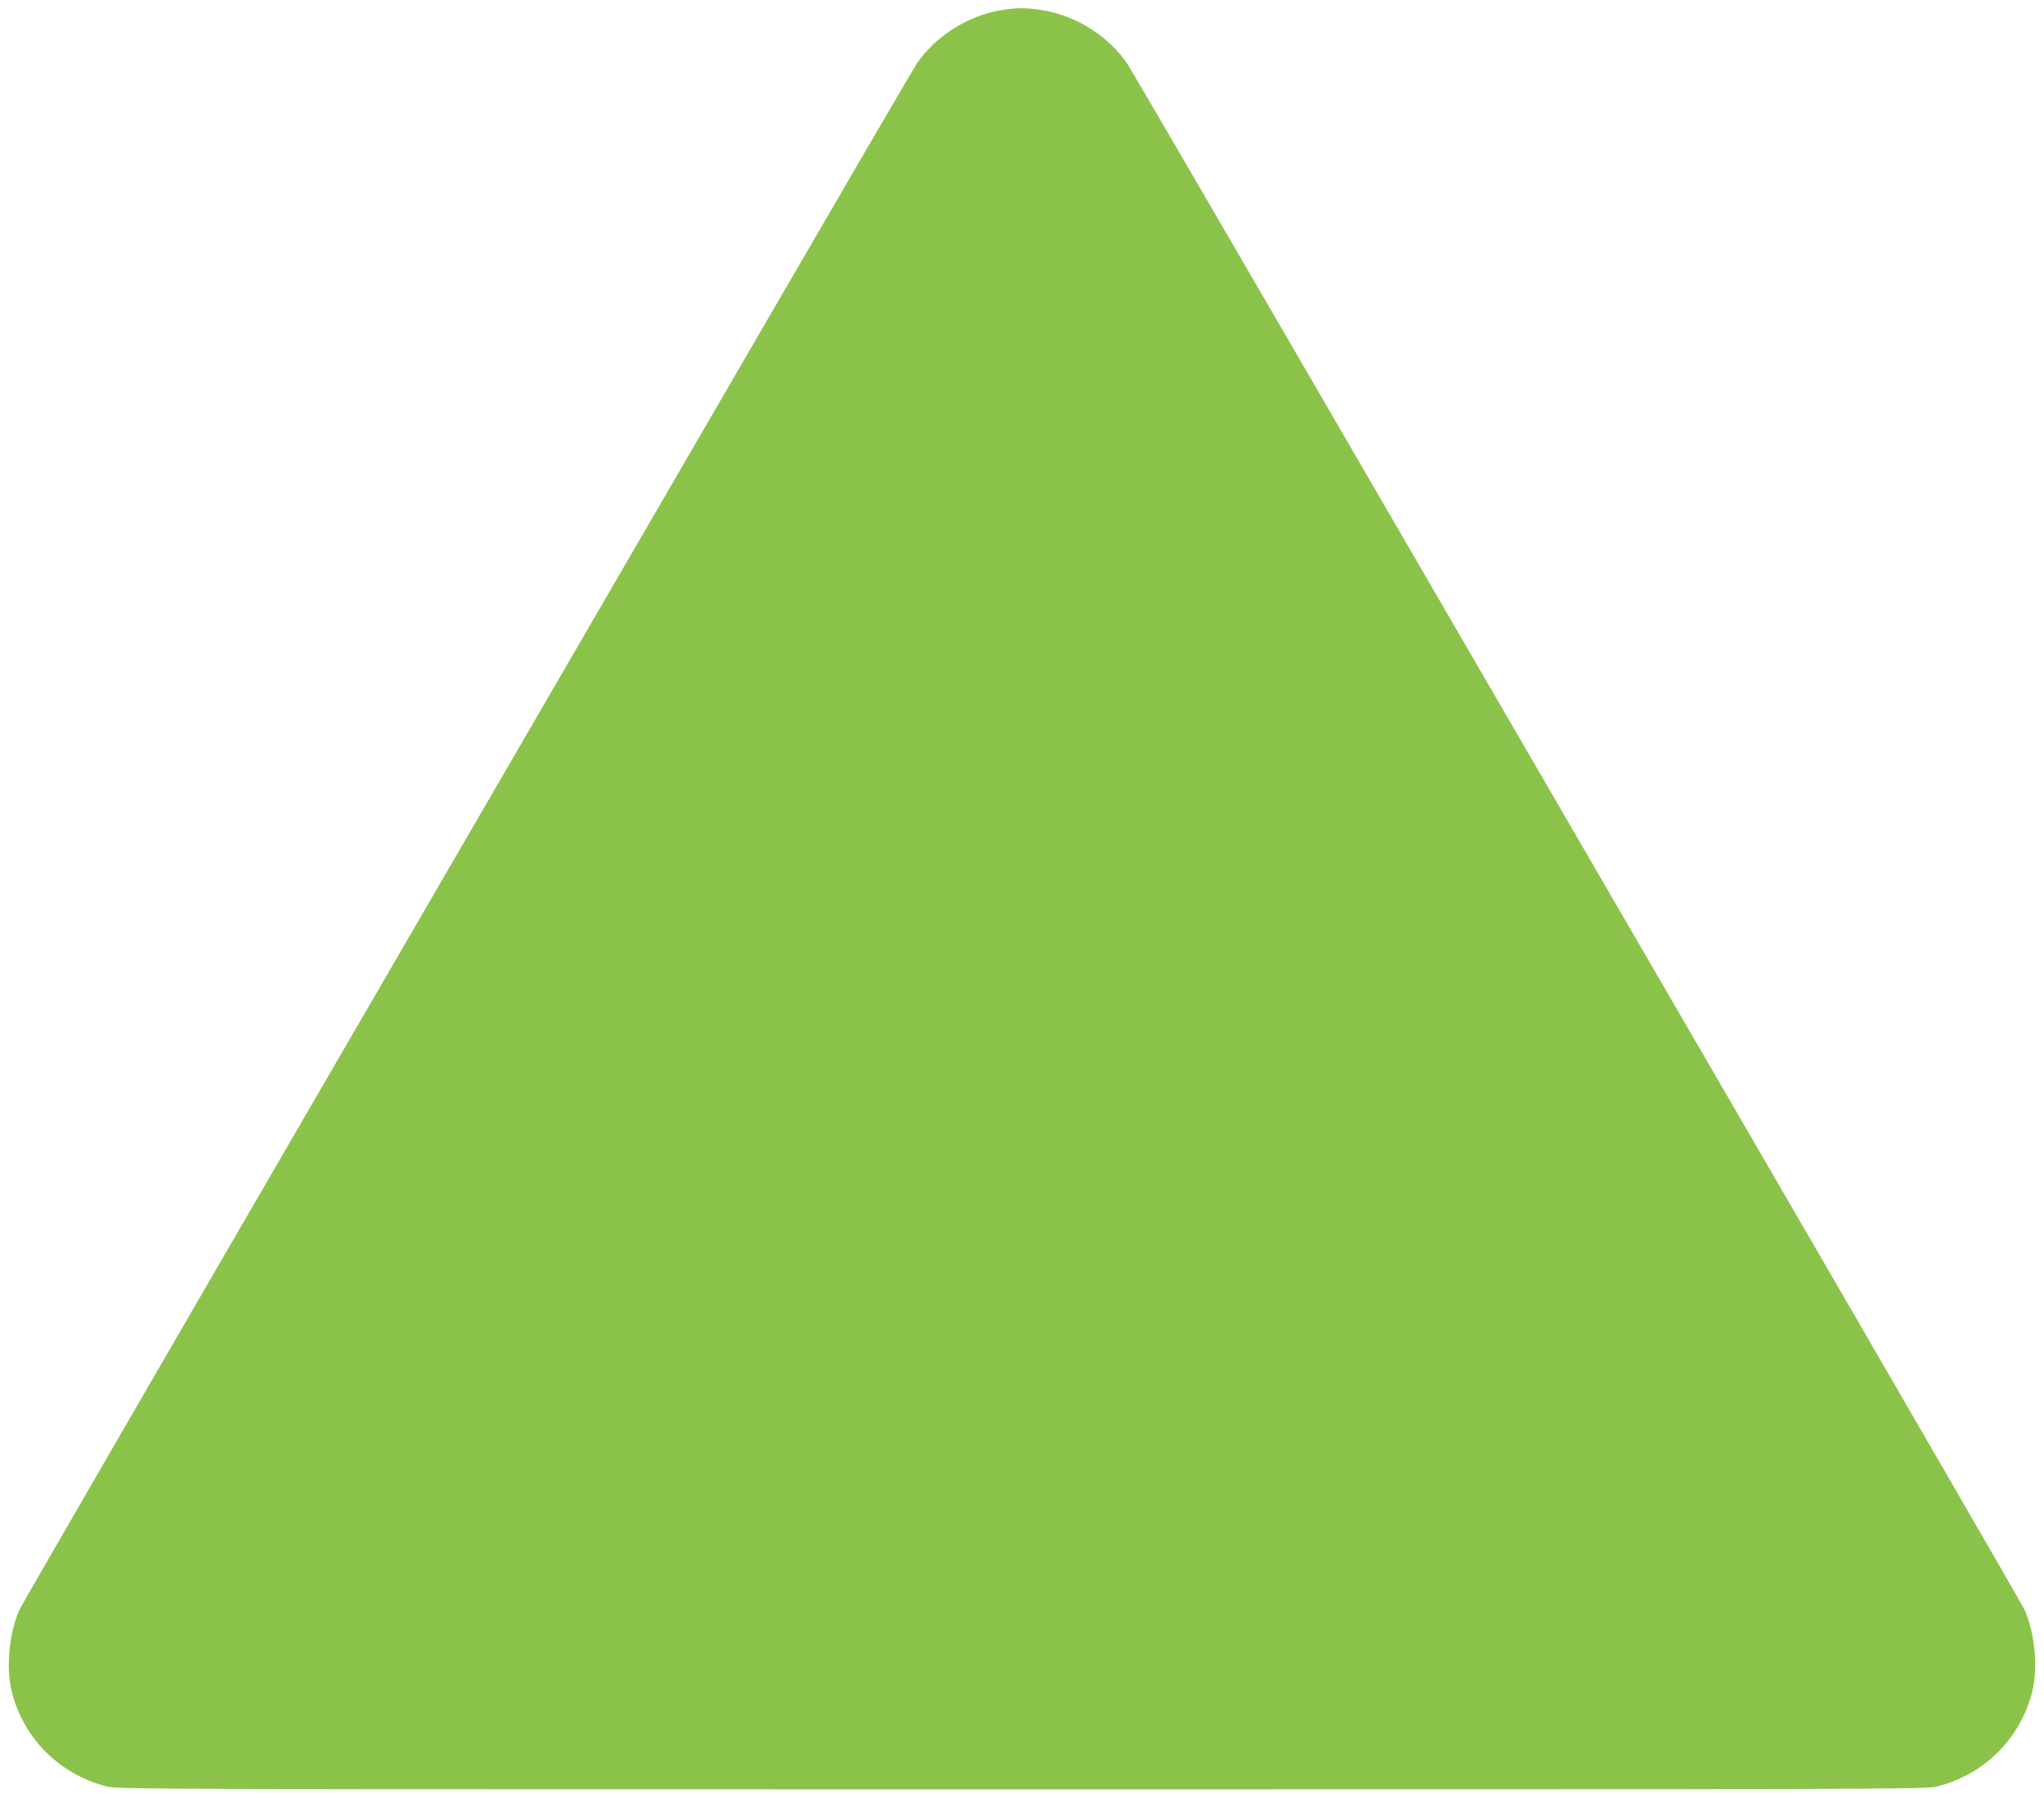 <?xml version="1.0" standalone="no"?>
<!DOCTYPE svg PUBLIC "-//W3C//DTD SVG 20010904//EN"
 "http://www.w3.org/TR/2001/REC-SVG-20010904/DTD/svg10.dtd">
<svg version="1.0" xmlns="http://www.w3.org/2000/svg"
 width="1280pt" height="1126pt" viewBox="0 0 1280 1126"
 preserveAspectRatio="xMidYMid meet">
<g transform="translate(0,1126) scale(0.1,-0.1)"
fill="#8bc34a" stroke="none">
<path d="M6256 11194 c-203 -37 -402 -165 -516 -334 -20 -30 -486 -829 -1035
-1775 -549 -946 -1799 -3099 -2778 -4785 -979 -1686 -1790 -3088 -1803 -3116
-67 -144 -88 -368 -50 -519 75 -292 296 -513 591 -591 68 -18 235 -19 5735
-19 5500 0 5667 1 5735 19 295 78 516 299 591 591 38 151 17 375 -50 519 -13
28 -824 1430 -1803 3116 -979 1686 -2229 3839 -2778 4785 -549 946 -1015 1745
-1035 1775 -117 172 -313 298 -525 335 -105 18 -174 18 -279 -1z"/>
</g>
</svg>
